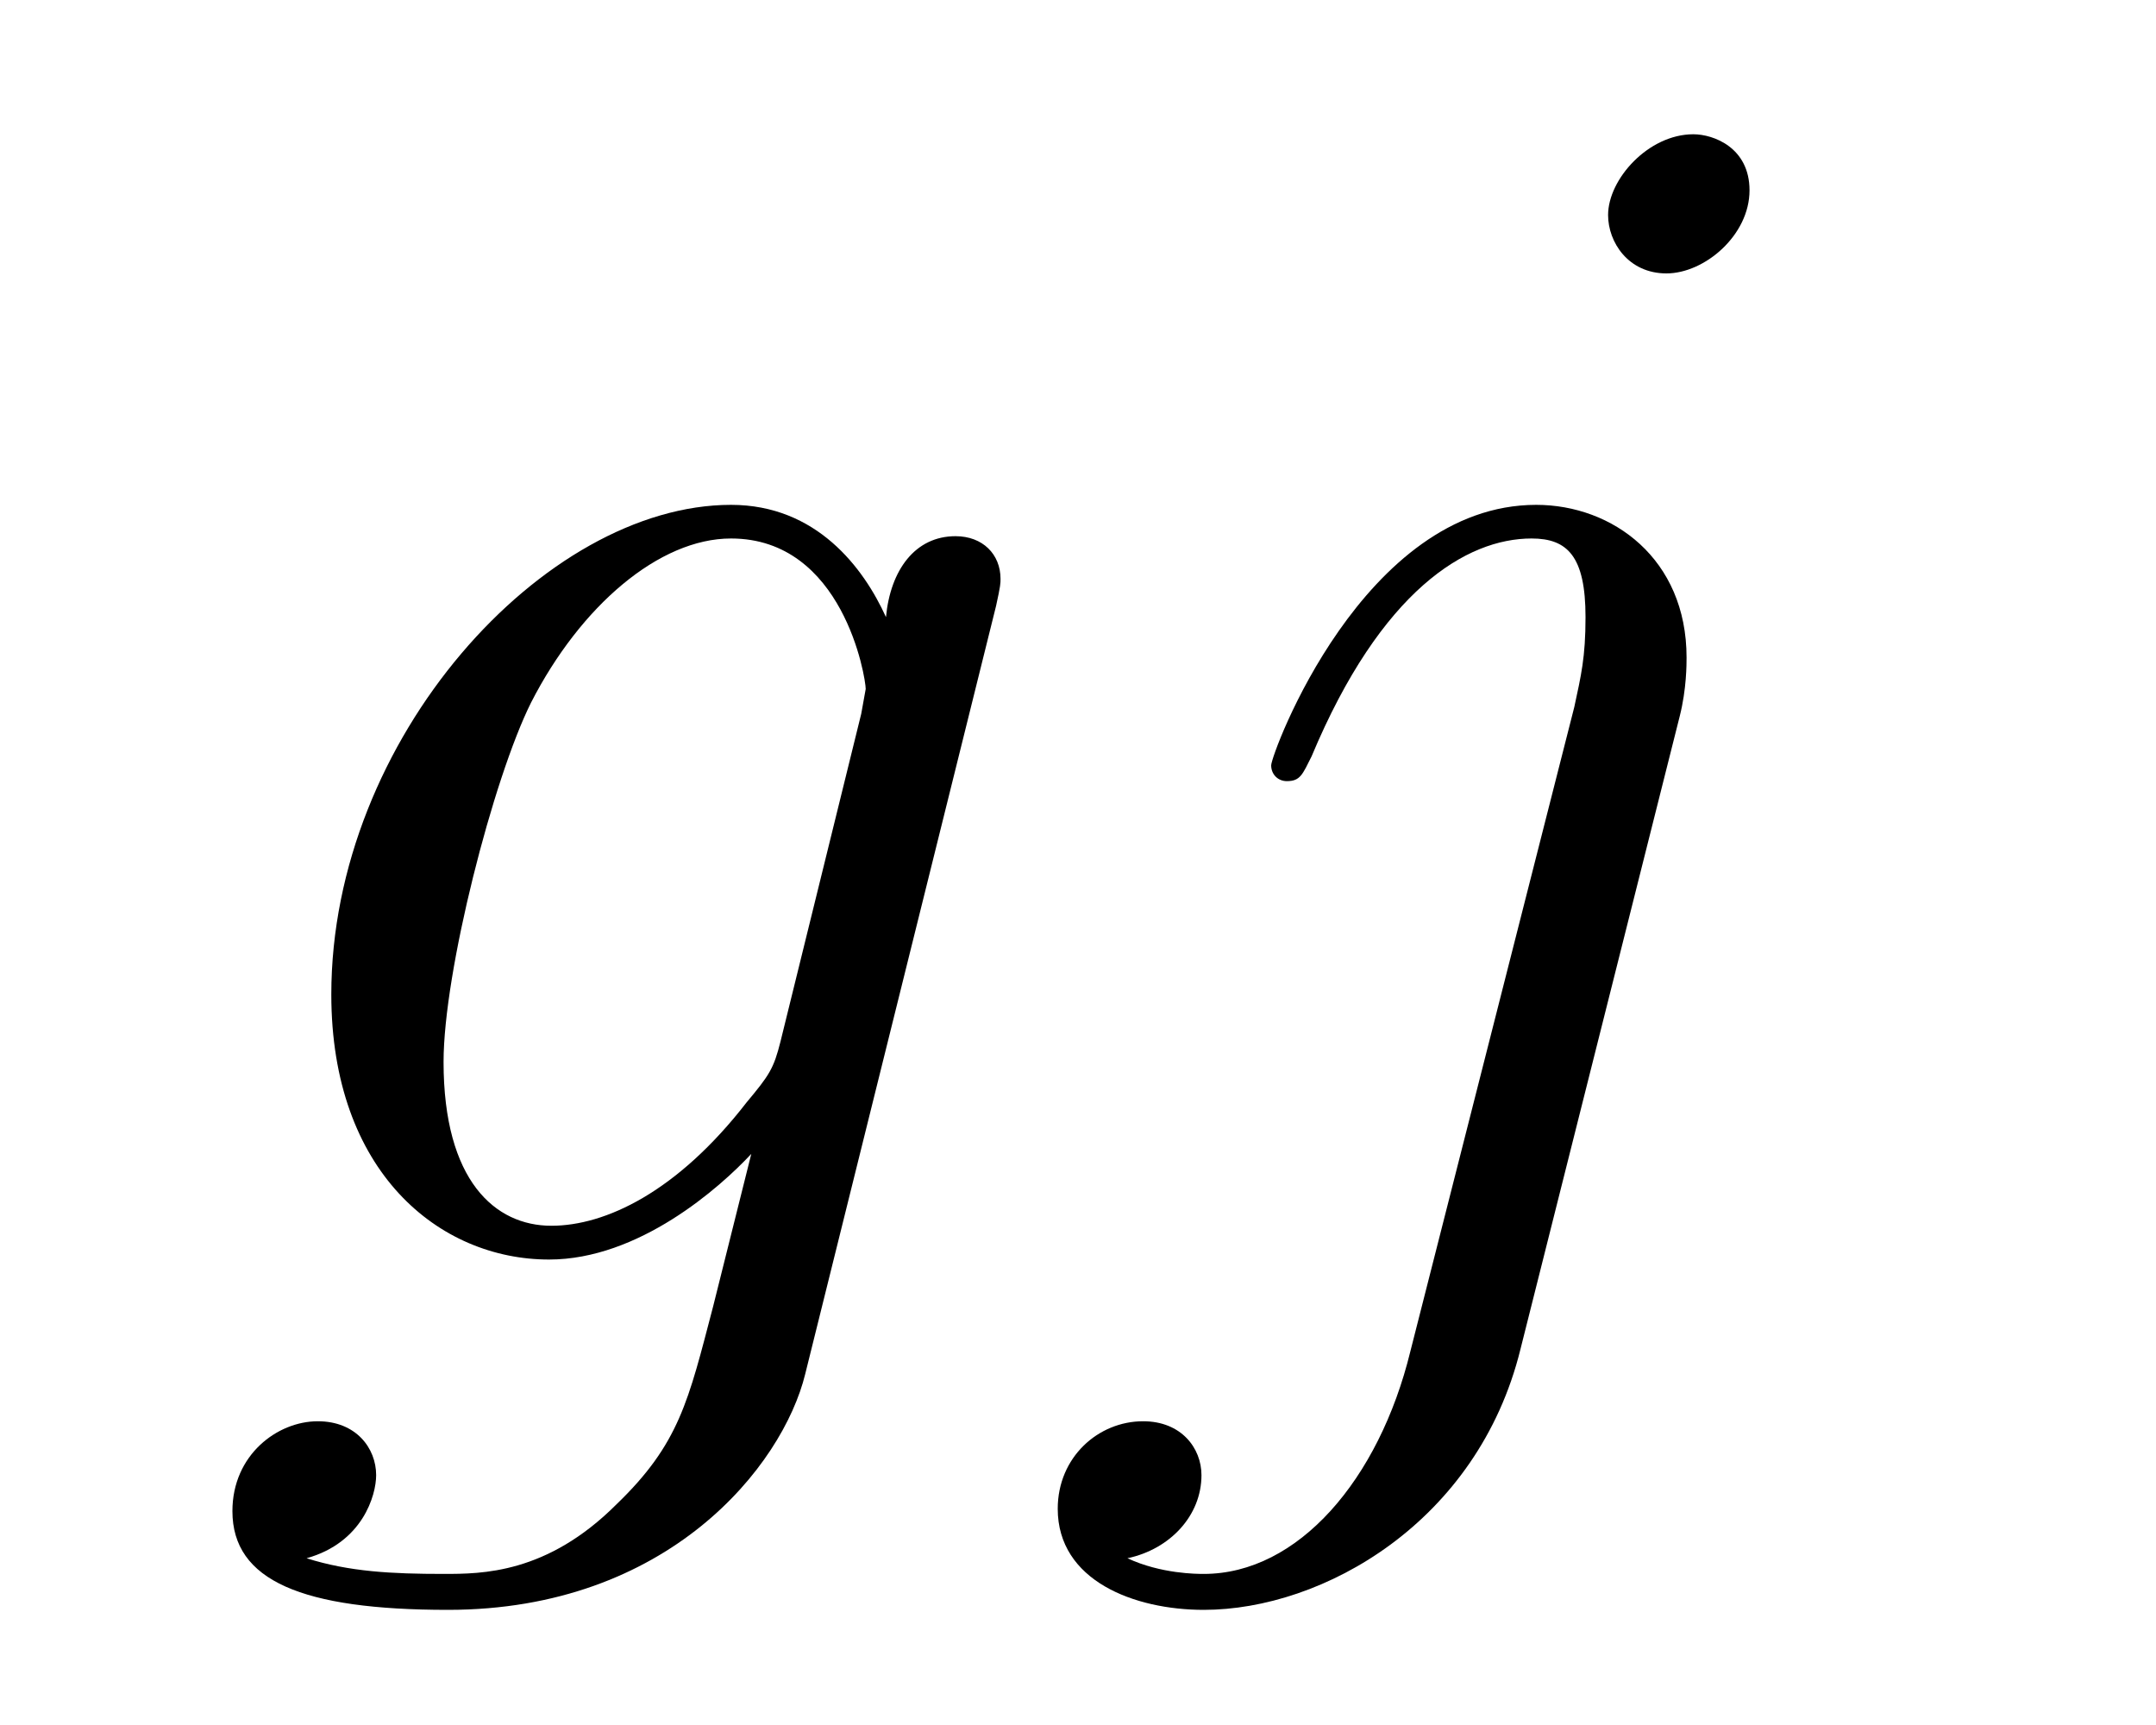 <?xml version='1.0'?>
<!-- This file was generated by dvisvgm 1.9.2 -->
<svg height='12pt' version='1.1' viewBox='0 -12 15 12' width='15pt' xmlns='http://www.w3.org/2000/svg' xmlns:xlink='http://www.w3.org/1999/xlink'>
<g id='page1'>
<g transform='matrix(1 0 0 1 -127 651)'>
<path d='M132.43 -655.754C132.383 -655.566 132.352 -655.52 132.195 -655.332C131.711 -654.707 131.211 -654.473 130.836 -654.473C130.445 -654.473 130.086 -654.785 130.086 -655.613C130.086 -656.238 130.43 -657.582 130.695 -658.113C131.039 -658.785 131.586 -659.254 132.086 -659.254C132.867 -659.254 133.023 -658.285 133.023 -658.207L132.992 -658.035L132.43 -655.754ZM133.164 -658.707C133.008 -659.051 132.68 -659.488 132.086 -659.488C130.789 -659.488 129.305 -657.863 129.305 -656.082C129.305 -654.848 130.055 -654.238 130.82 -654.238C131.445 -654.238 132.008 -654.738 132.227 -654.973L131.961 -653.91C131.789 -653.254 131.727 -652.957 131.289 -652.535C130.805 -652.051 130.352 -652.051 130.086 -652.051C129.727 -652.051 129.43 -652.066 129.133 -652.16C129.523 -652.269 129.617 -652.598 129.617 -652.738C129.617 -652.926 129.477 -653.113 129.211 -653.113C128.93 -653.113 128.617 -652.879 128.617 -652.488C128.617 -652.004 129.102 -651.801 130.117 -651.801C131.648 -651.801 132.445 -652.801 132.602 -653.441L133.93 -658.785C133.961 -658.926 133.961 -658.941 133.961 -658.973C133.961 -659.145 133.836 -659.27 133.648 -659.27C133.367 -659.27 133.195 -659.035 133.164 -658.707ZM134.035 -654.238' fill-rule='evenodd'/>
<path d='M138.687 -658.02C138.734 -658.207 138.734 -658.379 138.734 -658.426C138.734 -659.113 138.219 -659.488 137.688 -659.488C136.484 -659.488 135.844 -657.754 135.844 -657.676C135.844 -657.613 135.891 -657.566 135.953 -657.566C136.047 -657.566 136.062 -657.613 136.125 -657.738C136.609 -658.895 137.203 -659.254 137.656 -659.254C137.906 -659.254 138.031 -659.129 138.031 -658.707C138.031 -658.426 138 -658.301 137.953 -658.082L136.812 -653.598C136.594 -652.707 136.031 -652.051 135.375 -652.051C135.328 -652.051 135.078 -652.051 134.844 -652.16C135.141 -652.223 135.359 -652.457 135.359 -652.738C135.359 -652.926 135.219 -653.113 134.953 -653.113C134.641 -653.113 134.359 -652.863 134.359 -652.504C134.359 -652.004 134.891 -651.801 135.375 -651.801C136.203 -651.801 137.281 -652.41 137.578 -653.613L138.687 -658.02ZM139.172 -661.676C139.172 -661.973 138.922 -662.066 138.781 -662.066C138.469 -662.066 138.188 -661.754 138.188 -661.504C138.188 -661.316 138.328 -661.098 138.594 -661.098C138.859 -661.098 139.172 -661.363 139.172 -661.676ZM139.313 -654.238' fill-rule='evenodd'/>
</g>
</g>
</svg>
